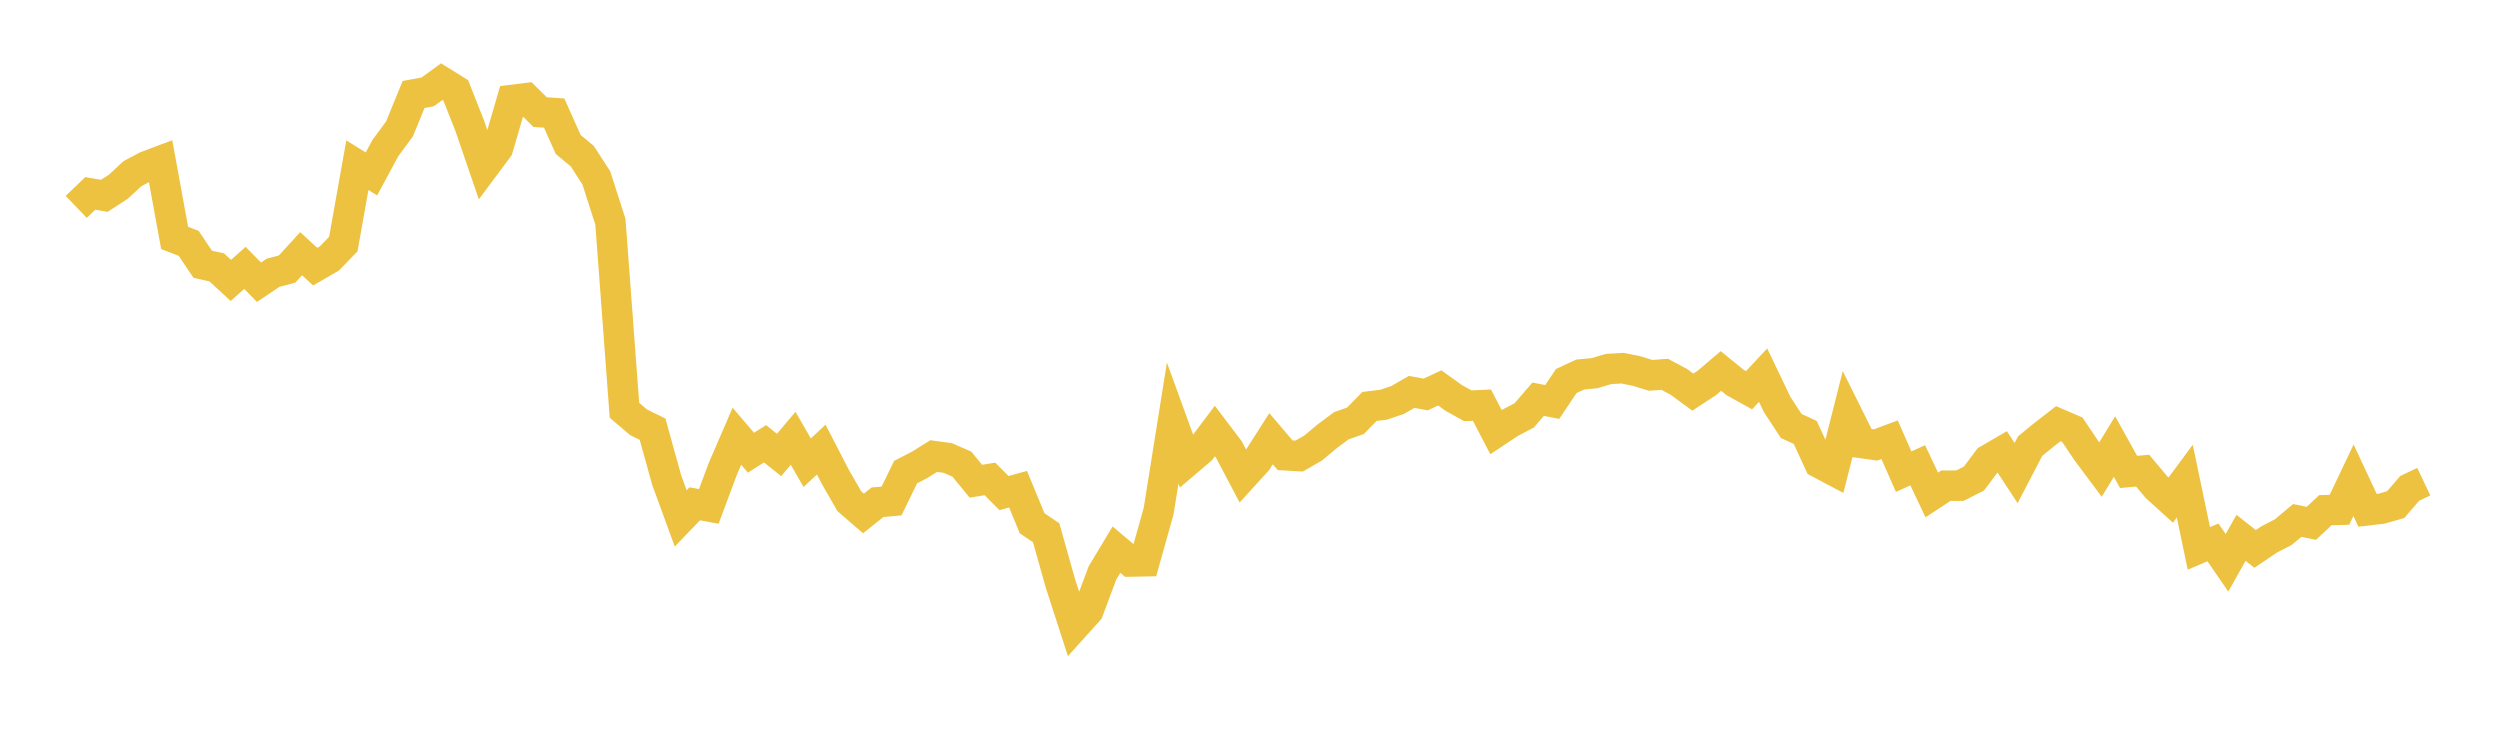<svg width="164" height="48" xmlns="http://www.w3.org/2000/svg" xmlns:xlink="http://www.w3.org/1999/xlink"><path fill="none" stroke="rgb(237,194,64)" stroke-width="2" d="M5,13.571L5.922,12.688L6.844,12.845L7.766,12.246L8.689,11.393L9.611,10.903L10.533,10.556L11.455,15.607L12.377,15.964L13.299,17.336L14.222,17.542L15.144,18.394L16.066,17.573L16.988,18.513L17.91,17.894L18.832,17.65L19.754,16.644L20.677,17.493L21.599,16.961L22.521,16.014L23.443,10.837L24.365,11.41L25.287,9.704L26.21,8.452L27.132,6.196L28.054,6.029L28.976,5.359L29.898,5.931L30.82,8.265L31.743,10.958L32.665,9.721L33.587,6.557L34.509,6.443L35.431,7.355L36.353,7.417L37.275,9.479L38.198,10.245L39.12,11.672L40.042,14.546L40.964,26.912L41.886,27.699L42.808,28.154L43.731,31.481L44.653,34.006L45.575,33.048L46.497,33.221L47.419,30.749L48.341,28.615L49.263,29.695L50.186,29.112L51.108,29.846L52.03,28.751L52.952,30.354L53.874,29.492L54.796,31.279L55.719,32.885L56.641,33.683L57.563,32.948L58.485,32.865L59.407,30.971L60.329,30.494L61.251,29.918L62.174,30.044L63.096,30.446L64.018,31.567L64.94,31.419L65.862,32.346L66.784,32.092L67.707,34.325L68.629,34.949L69.551,38.232L70.473,41.085L71.395,40.061L72.317,37.593L73.24,36.058L74.162,36.835L75.084,36.818L76.006,33.528L76.928,27.752L77.85,30.288L78.772,29.502L79.695,28.276L80.617,29.492L81.539,31.238L82.461,30.224L83.383,28.779L84.305,29.864L85.228,29.918L86.15,29.385L87.072,28.614L87.994,27.928L88.916,27.606L89.838,26.663L90.76,26.552L91.683,26.238L92.605,25.709L93.527,25.878L94.449,25.448L95.371,26.108L96.293,26.62L97.216,26.579L98.138,28.35L99.06,27.737L99.982,27.253L100.904,26.188L101.826,26.37L102.749,24.992L103.671,24.566L104.593,24.482L105.515,24.207L106.437,24.152L107.359,24.34L108.281,24.623L109.204,24.555L110.126,25.047L111.048,25.724L111.97,25.119L112.892,24.335L113.814,25.086L114.737,25.599L115.659,24.61L116.581,26.534L117.503,27.943L118.425,28.369L119.347,30.369L120.269,30.857L121.192,27.207L122.114,29.061L123.036,29.19L123.958,28.846L124.88,30.941L125.802,30.522L126.725,32.469L127.647,31.861L128.569,31.859L129.491,31.393L130.413,30.163L131.335,29.627L132.257,31.033L133.18,29.262L134.102,28.509L135.024,27.795L135.946,28.191L136.868,29.568L137.79,30.804L138.713,29.293L139.635,30.959L140.557,30.874L141.479,31.971L142.401,32.808L143.323,31.563L144.246,35.974L145.168,35.582L146.09,36.92L147.012,35.282L147.934,36.01L148.856,35.387L149.778,34.911L150.701,34.141L151.623,34.33L152.545,33.47L153.467,33.442L154.389,31.504L155.311,33.476L156.234,33.368L157.156,33.104L158.078,32.036L159,31.598"></path></svg>